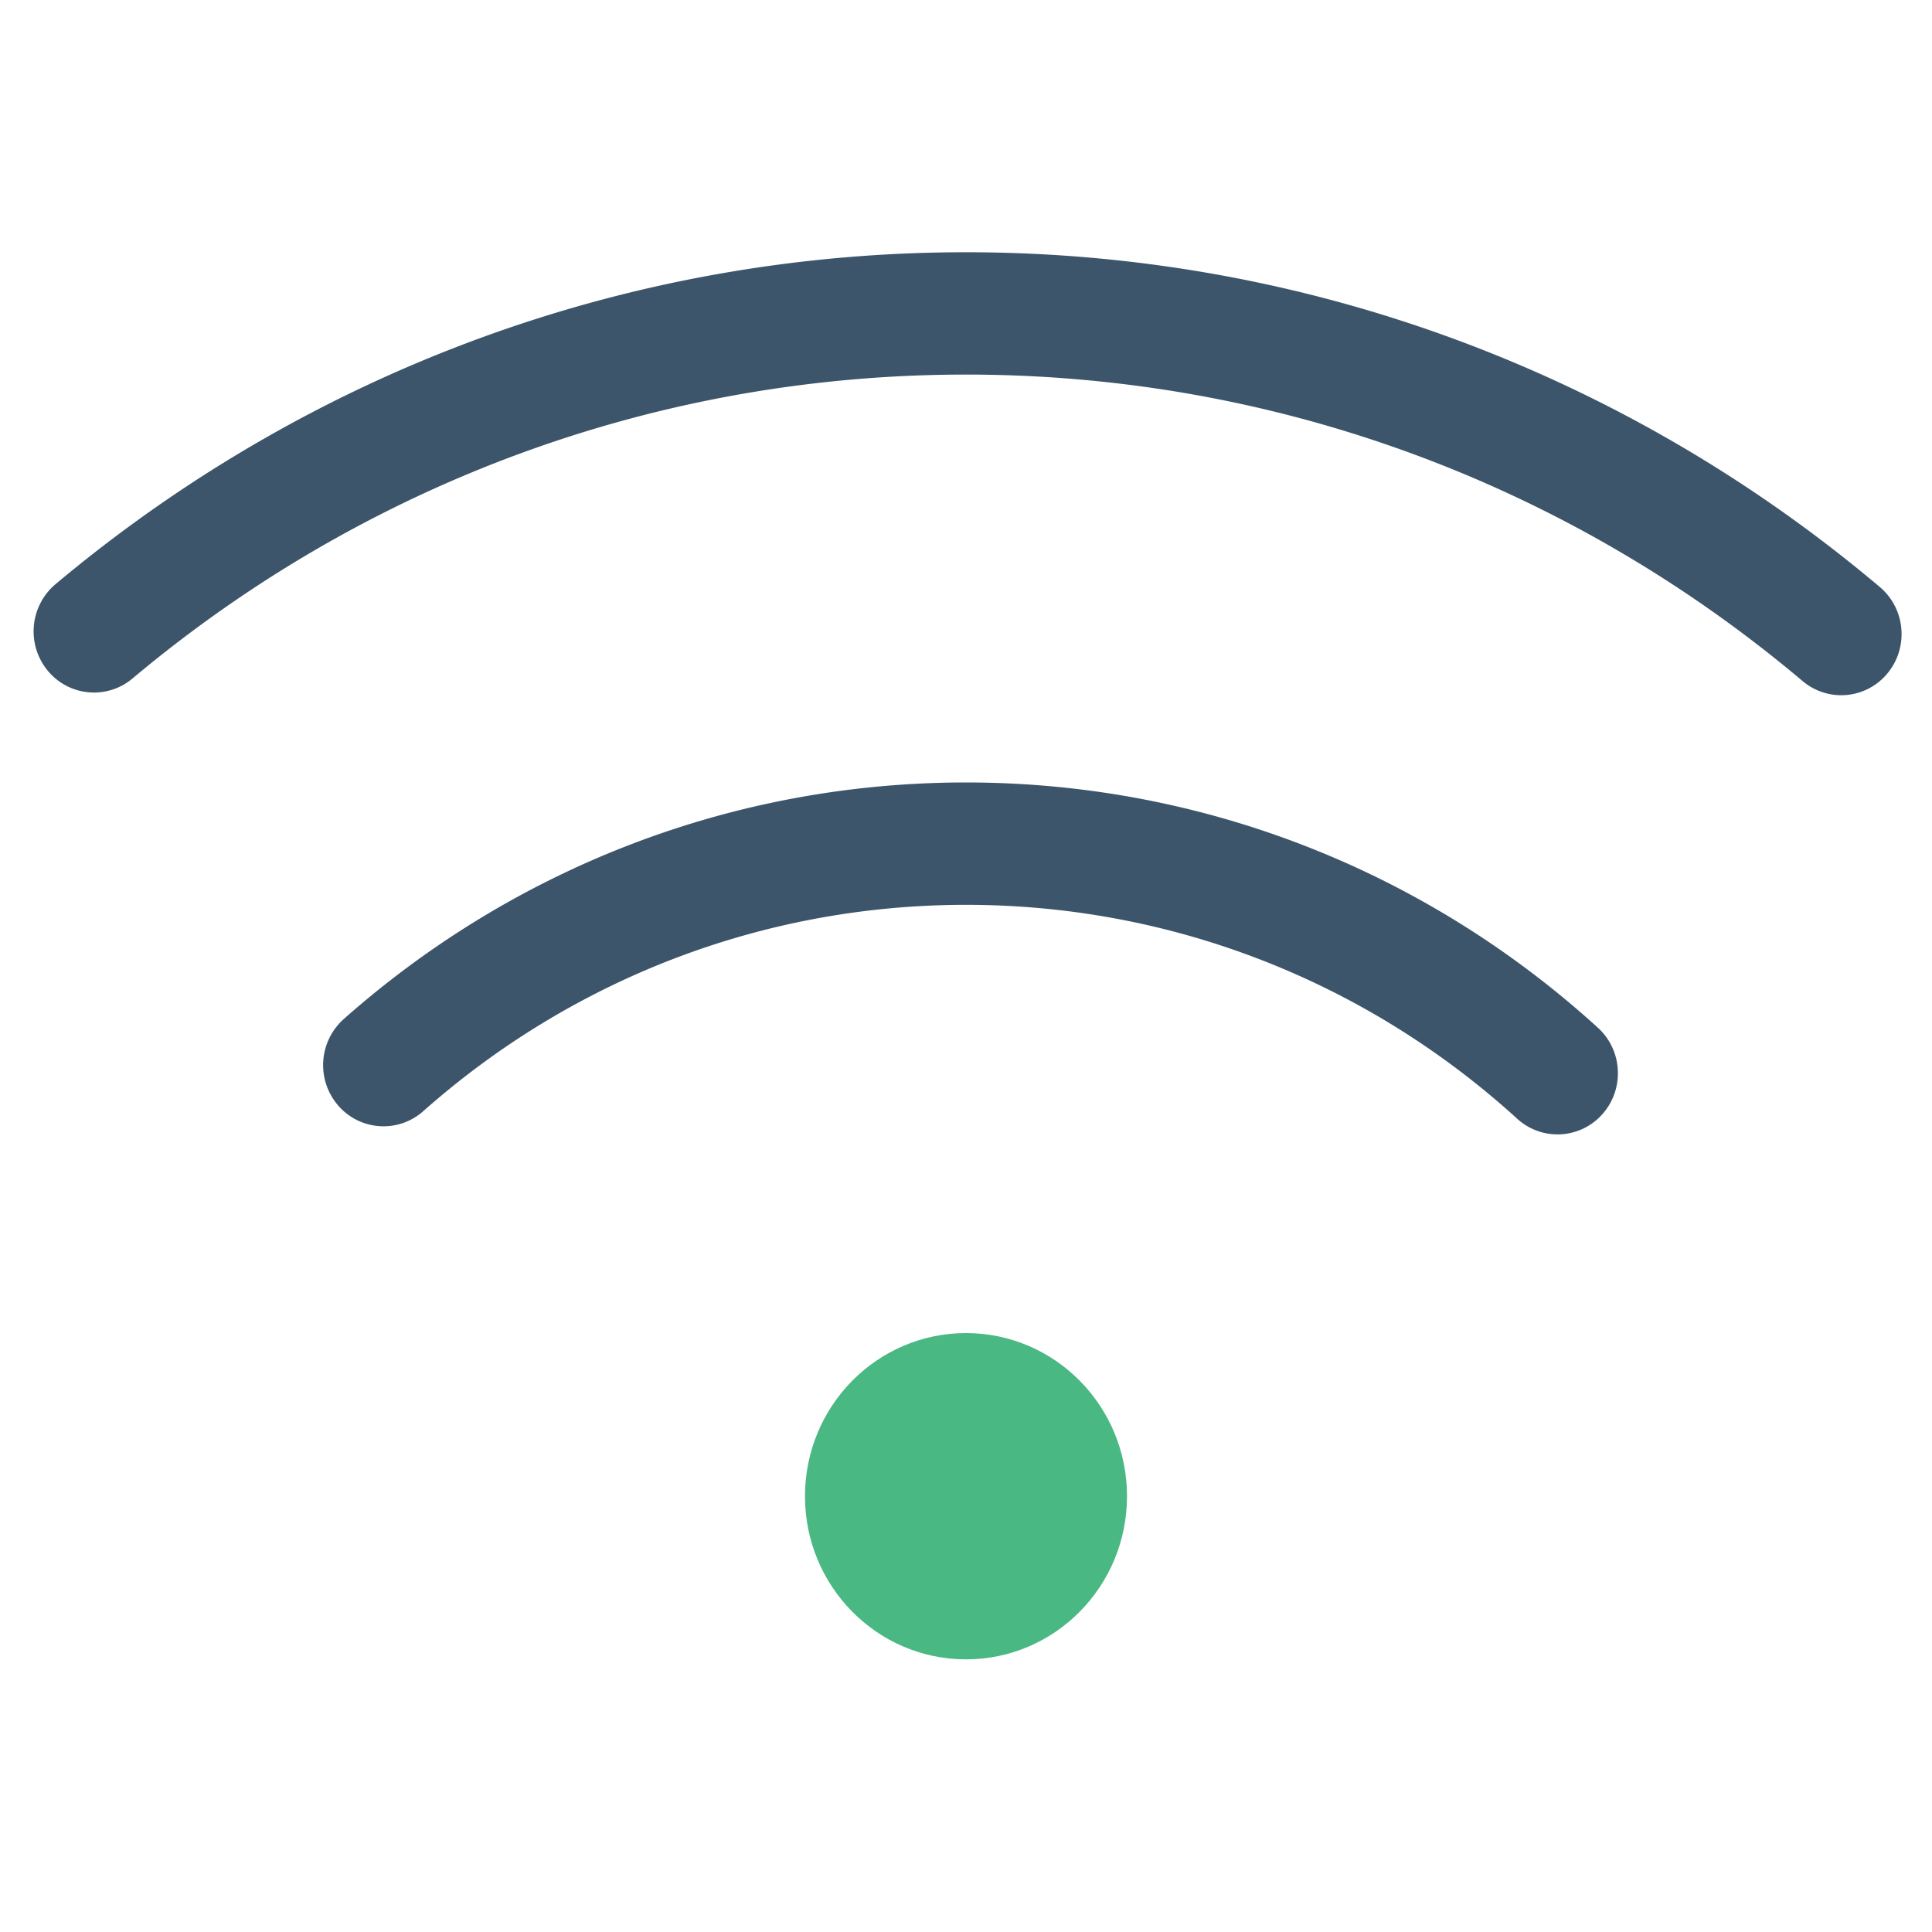 <svg xmlns="http://www.w3.org/2000/svg" width="50" height="50"><g fill="none" fill-rule="evenodd" transform="translate(0 6)"><path fill="#3D556B" fill-rule="nonzero" d="M48.65 9.192c.663.56.753 1.558.201 2.23a1.548 1.548 0 0 1-2.2.204C40.611 6.53 33.023 3.694 25 3.694c-7.988 0-15.545 2.81-21.571 7.865a1.548 1.548 0 0 1-2.2-.21 1.598 1.598 0 0 1 .207-2.23C8.018 3.6 16.278.528 25 .528c8.761 0 17.056 3.1 23.65 8.664Zm-7.297 11.405c.642.584.695 1.585.118 2.236a1.548 1.548 0 0 1-2.206.12C35.372 19.409 30.34 17.417 25 17.417c-5.24 0-10.182 1.917-14.046 5.34a1.548 1.548 0 0 1-2.205-.15 1.598 1.598 0 0 1 .148-2.235C13.326 16.45 18.997 14.25 25 14.25c6.12 0 11.892 2.286 16.353 6.347Z"/><ellipse cx="25" cy="32.722" fill="#49B882" rx="4.167" ry="4.222"/></g></svg>